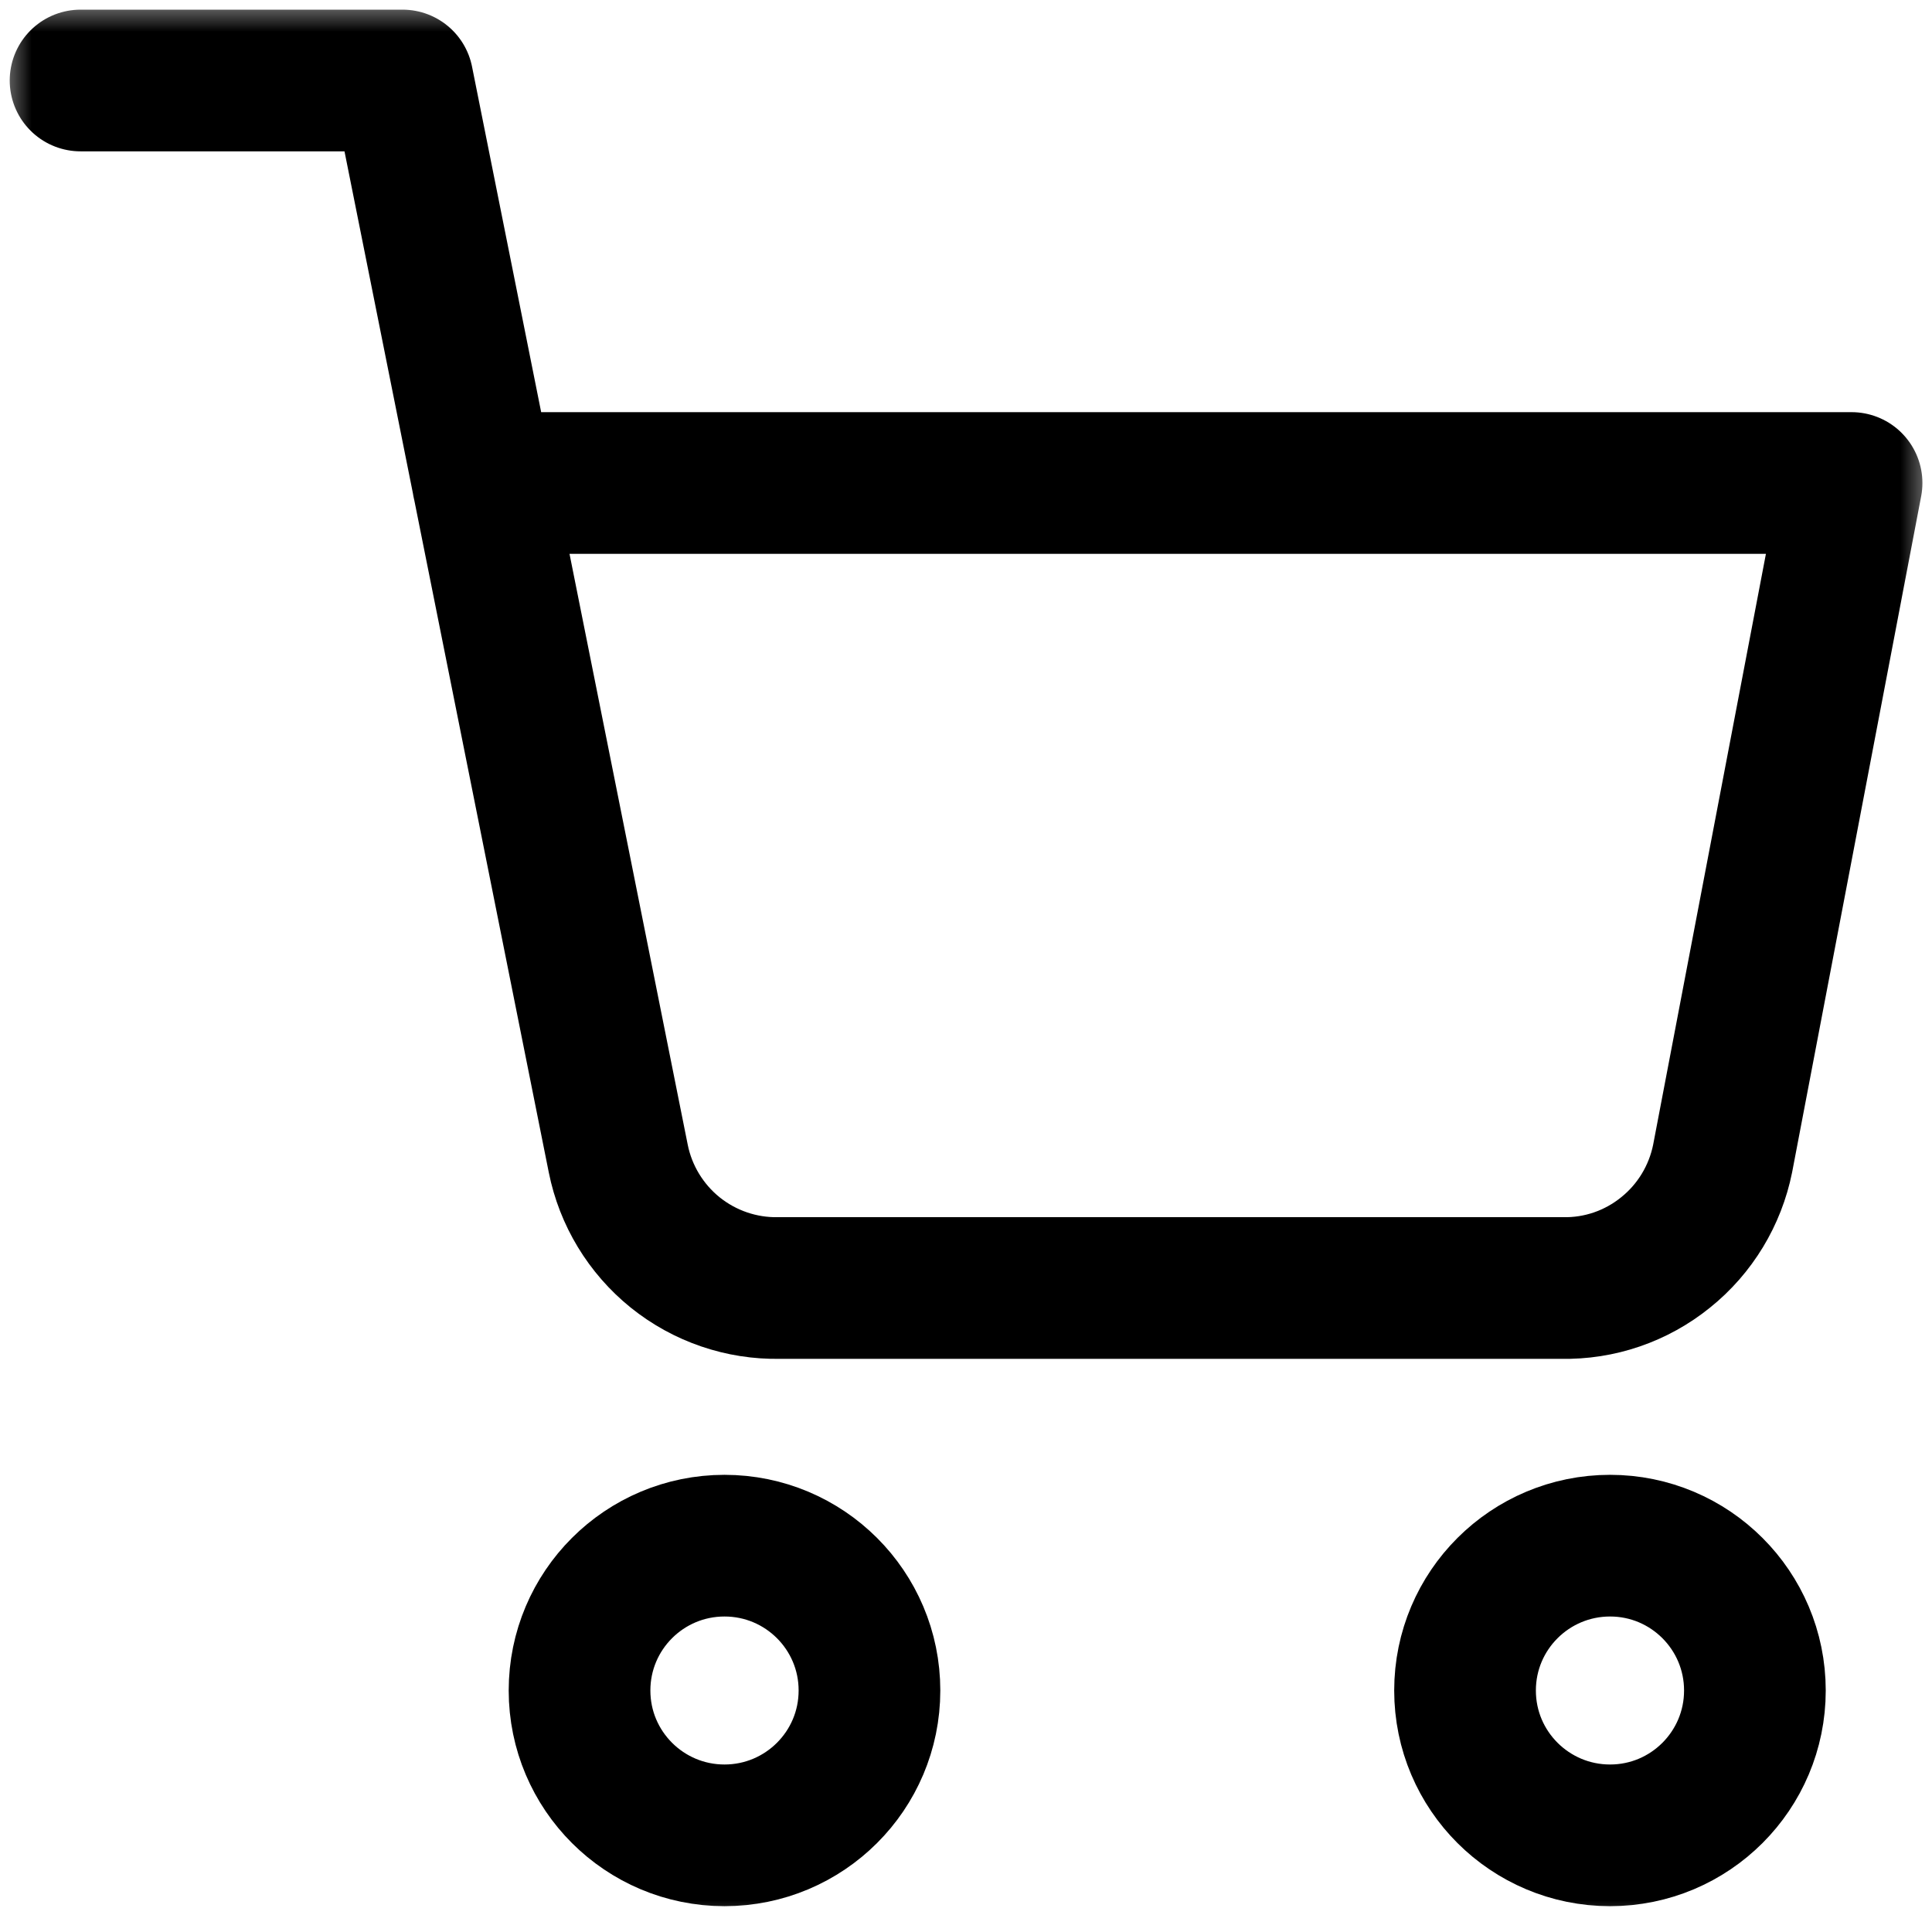 <svg width="30" height="30" viewBox="0 0 30 30" fill="none" xmlns="http://www.w3.org/2000/svg">
<g clip-path="url(#clip0_1_12)">
<mask id="mask0_1_12" style="mask-type:luminance" maskUnits="userSpaceOnUse" x="0" y="0" width="30" height="30">
<path d="M30 0H0V30H30V0Z" fill="white"/>
</mask>
<g mask="url(#mask0_1_12)">
<path d="M11.25 28.499C12.491 28.499 13.501 27.494 13.501 26.25C13.501 25.007 12.493 24.001 11.25 24.001C10.007 24.001 8.999 25.007 8.999 26.25C8.999 27.494 10.009 28.499 11.25 28.499Z" stroke="black" stroke-width="2.2" stroke-linecap="round" stroke-linejoin="round"/>
<path d="M25.001 28.499C26.243 28.499 27.25 27.492 27.25 26.25C27.25 25.008 26.243 24.001 25.001 24.001C23.76 24.001 22.749 25.005 22.749 26.25C22.749 27.495 23.76 28.499 25.001 28.499Z" stroke="black" stroke-width="2.2" stroke-linecap="round" stroke-linejoin="round"/>
<path d="M1.251 1.25H6.251L9.6 17.989C9.714 18.562 10.028 19.08 10.484 19.448C10.942 19.816 11.514 20.012 12.1 20H24.25C24.837 20.013 25.407 19.817 25.863 19.448C26.321 19.081 26.634 18.562 26.749 17.989L28.751 7.5H7.5" stroke="black" stroke-width="2.2" stroke-linecap="round" stroke-linejoin="round"/>
</g>
</g>
<defs>
<clipPath id="clip0_1_12">
<rect width="30" height="30" fill="white"/>
</clipPath>
</defs>
</svg>
